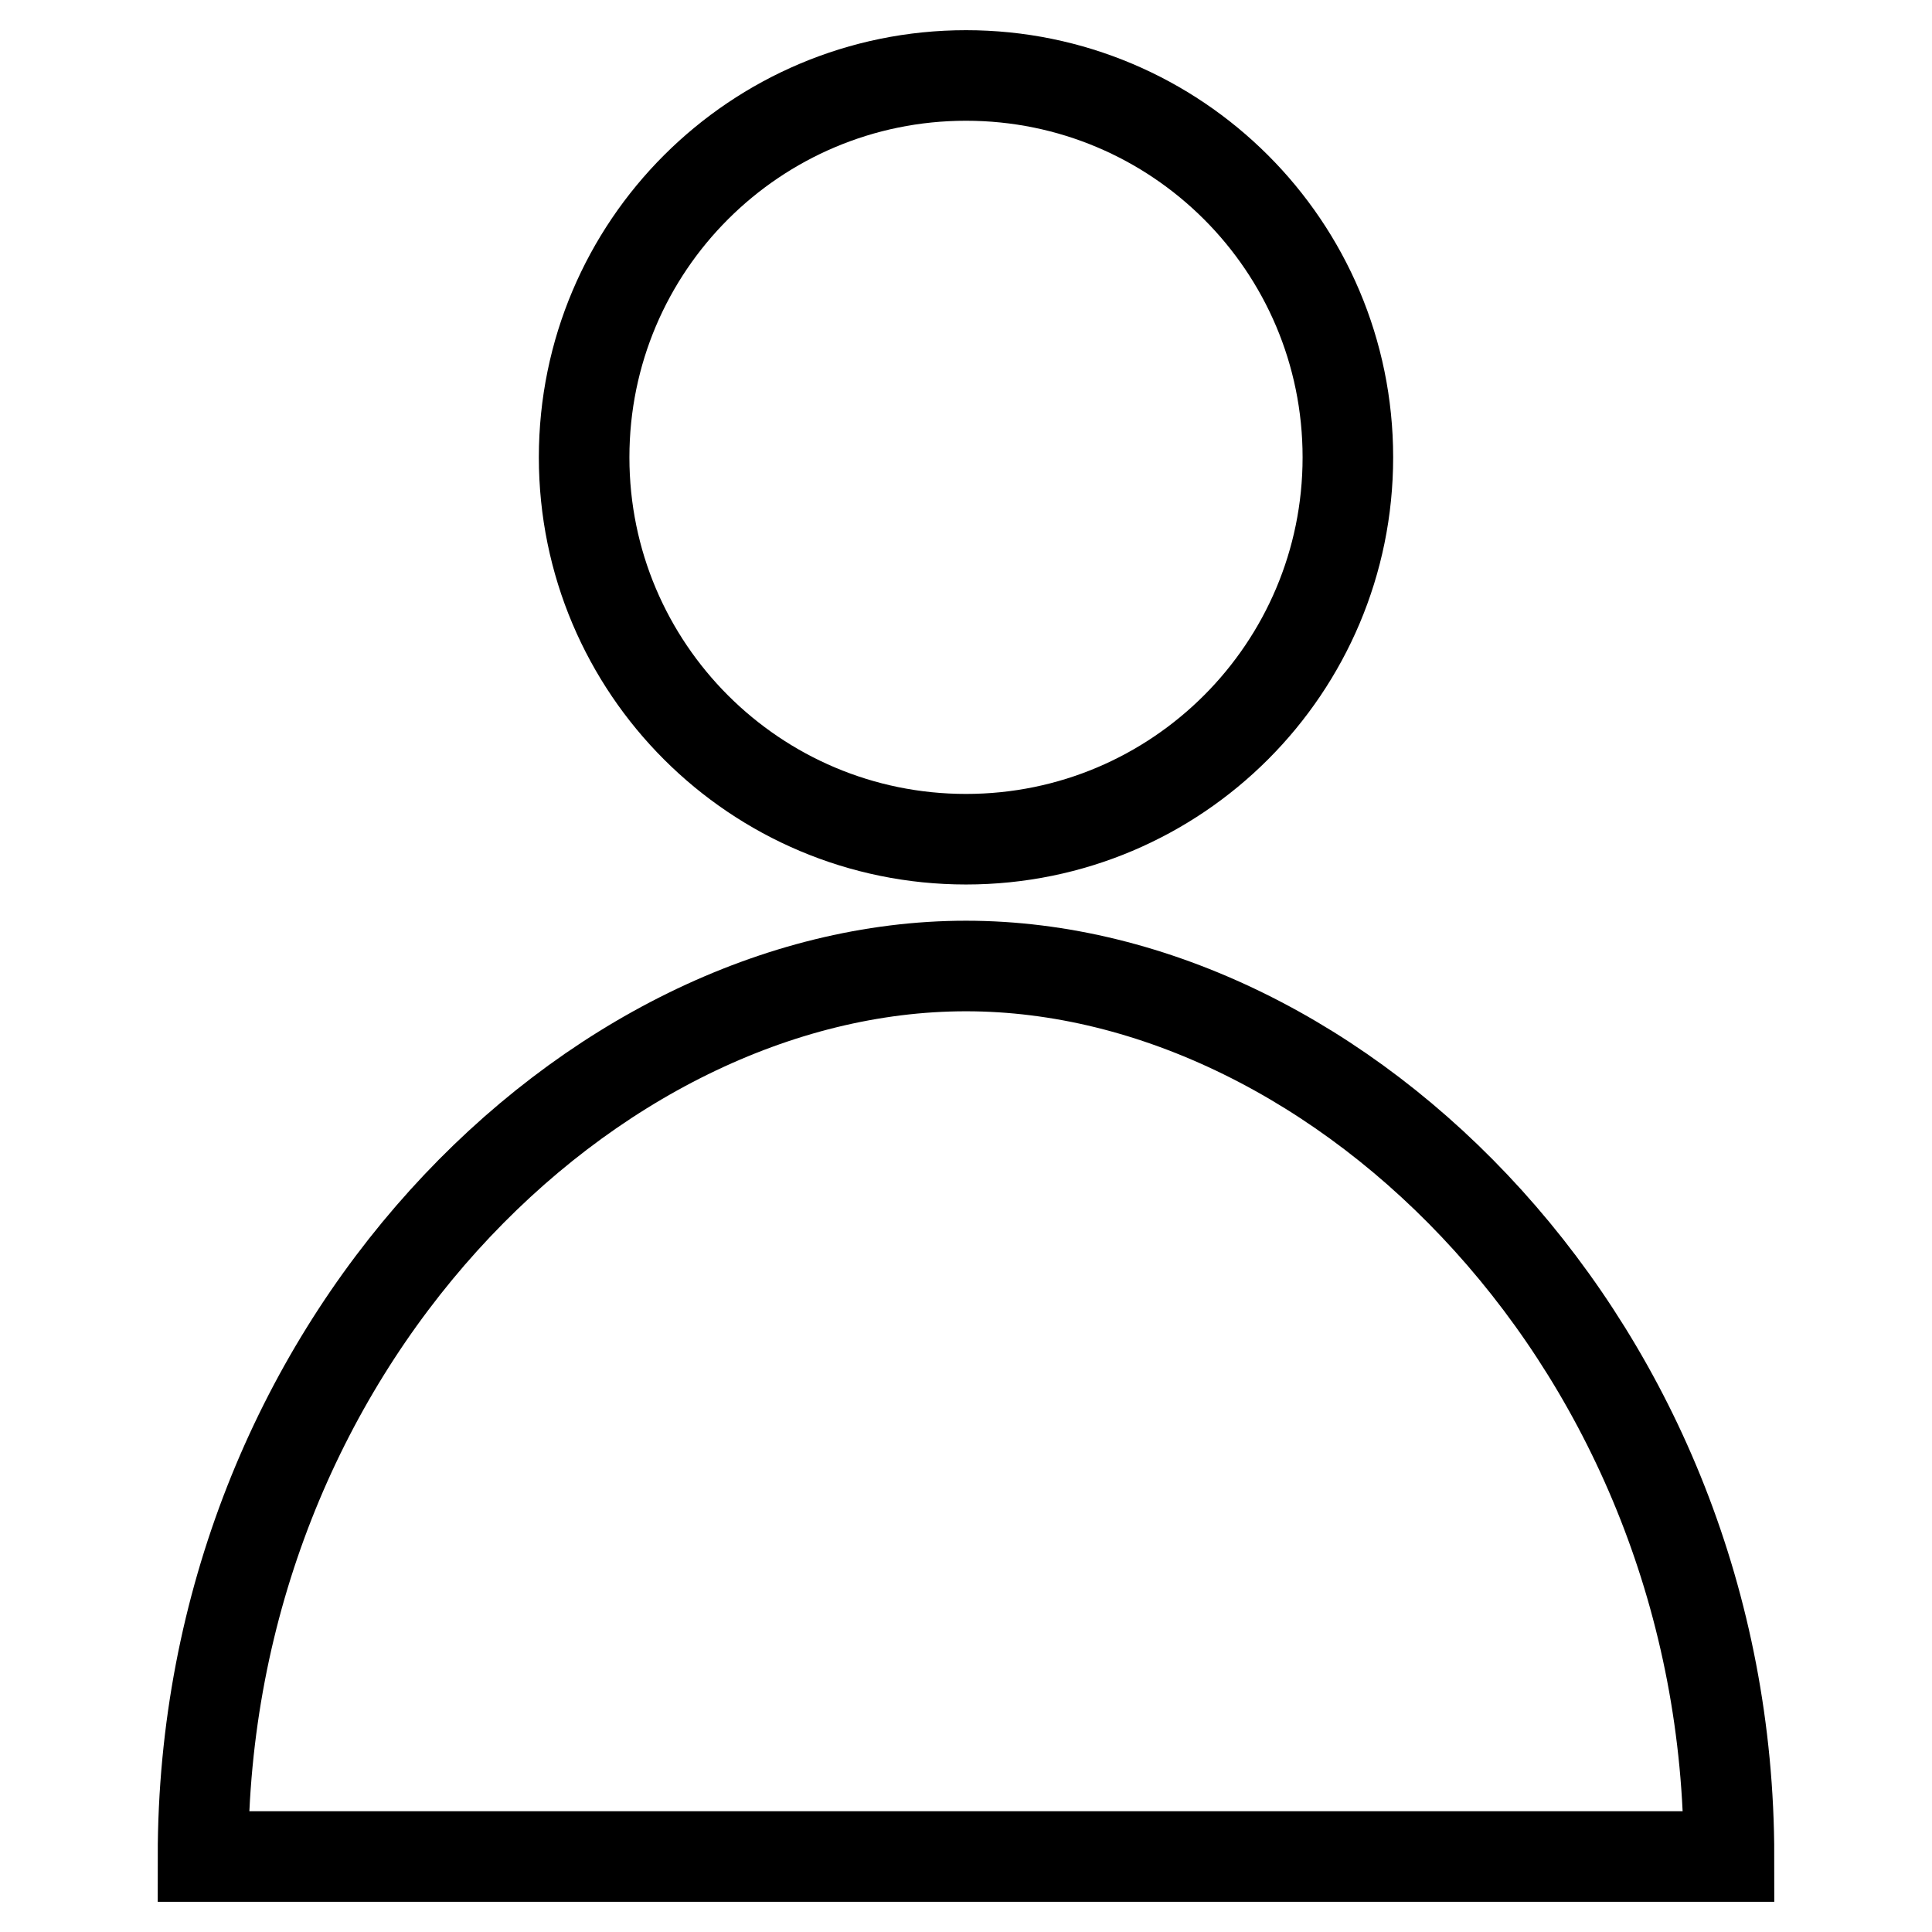 <?xml version="1.0" encoding="utf-8"?>
<!-- Svg Vector Icons : http://www.onlinewebfonts.com/icon -->
<!DOCTYPE svg PUBLIC "-//W3C//DTD SVG 1.1//EN" "http://www.w3.org/Graphics/SVG/1.1/DTD/svg11.dtd">
<svg version="1.1" xmlns="http://www.w3.org/2000/svg" xmlns:xlink="http://www.w3.org/1999/xlink" x="0px" y="0px" viewBox="0 0 256 256" enable-background="new 0 0 256 256" xml:space="preserve">
<g><g><path stroke-width="12" fill-opacity="0" stroke="#000000"  d="M178.6,60.6c0,27.9-22.6,50.6-50.6,50.6c-27.9,0-50.6-22.6-50.6-50.6C77.4,32.6,100.1,10,128,10C155.9,10,178.6,32.6,178.6,60.6z M229.1,246c0-67.4-51.4-118-101.1-118c-49.8,0-101.1,50.6-101.1,118H229.1z"/></g></g>
</svg>